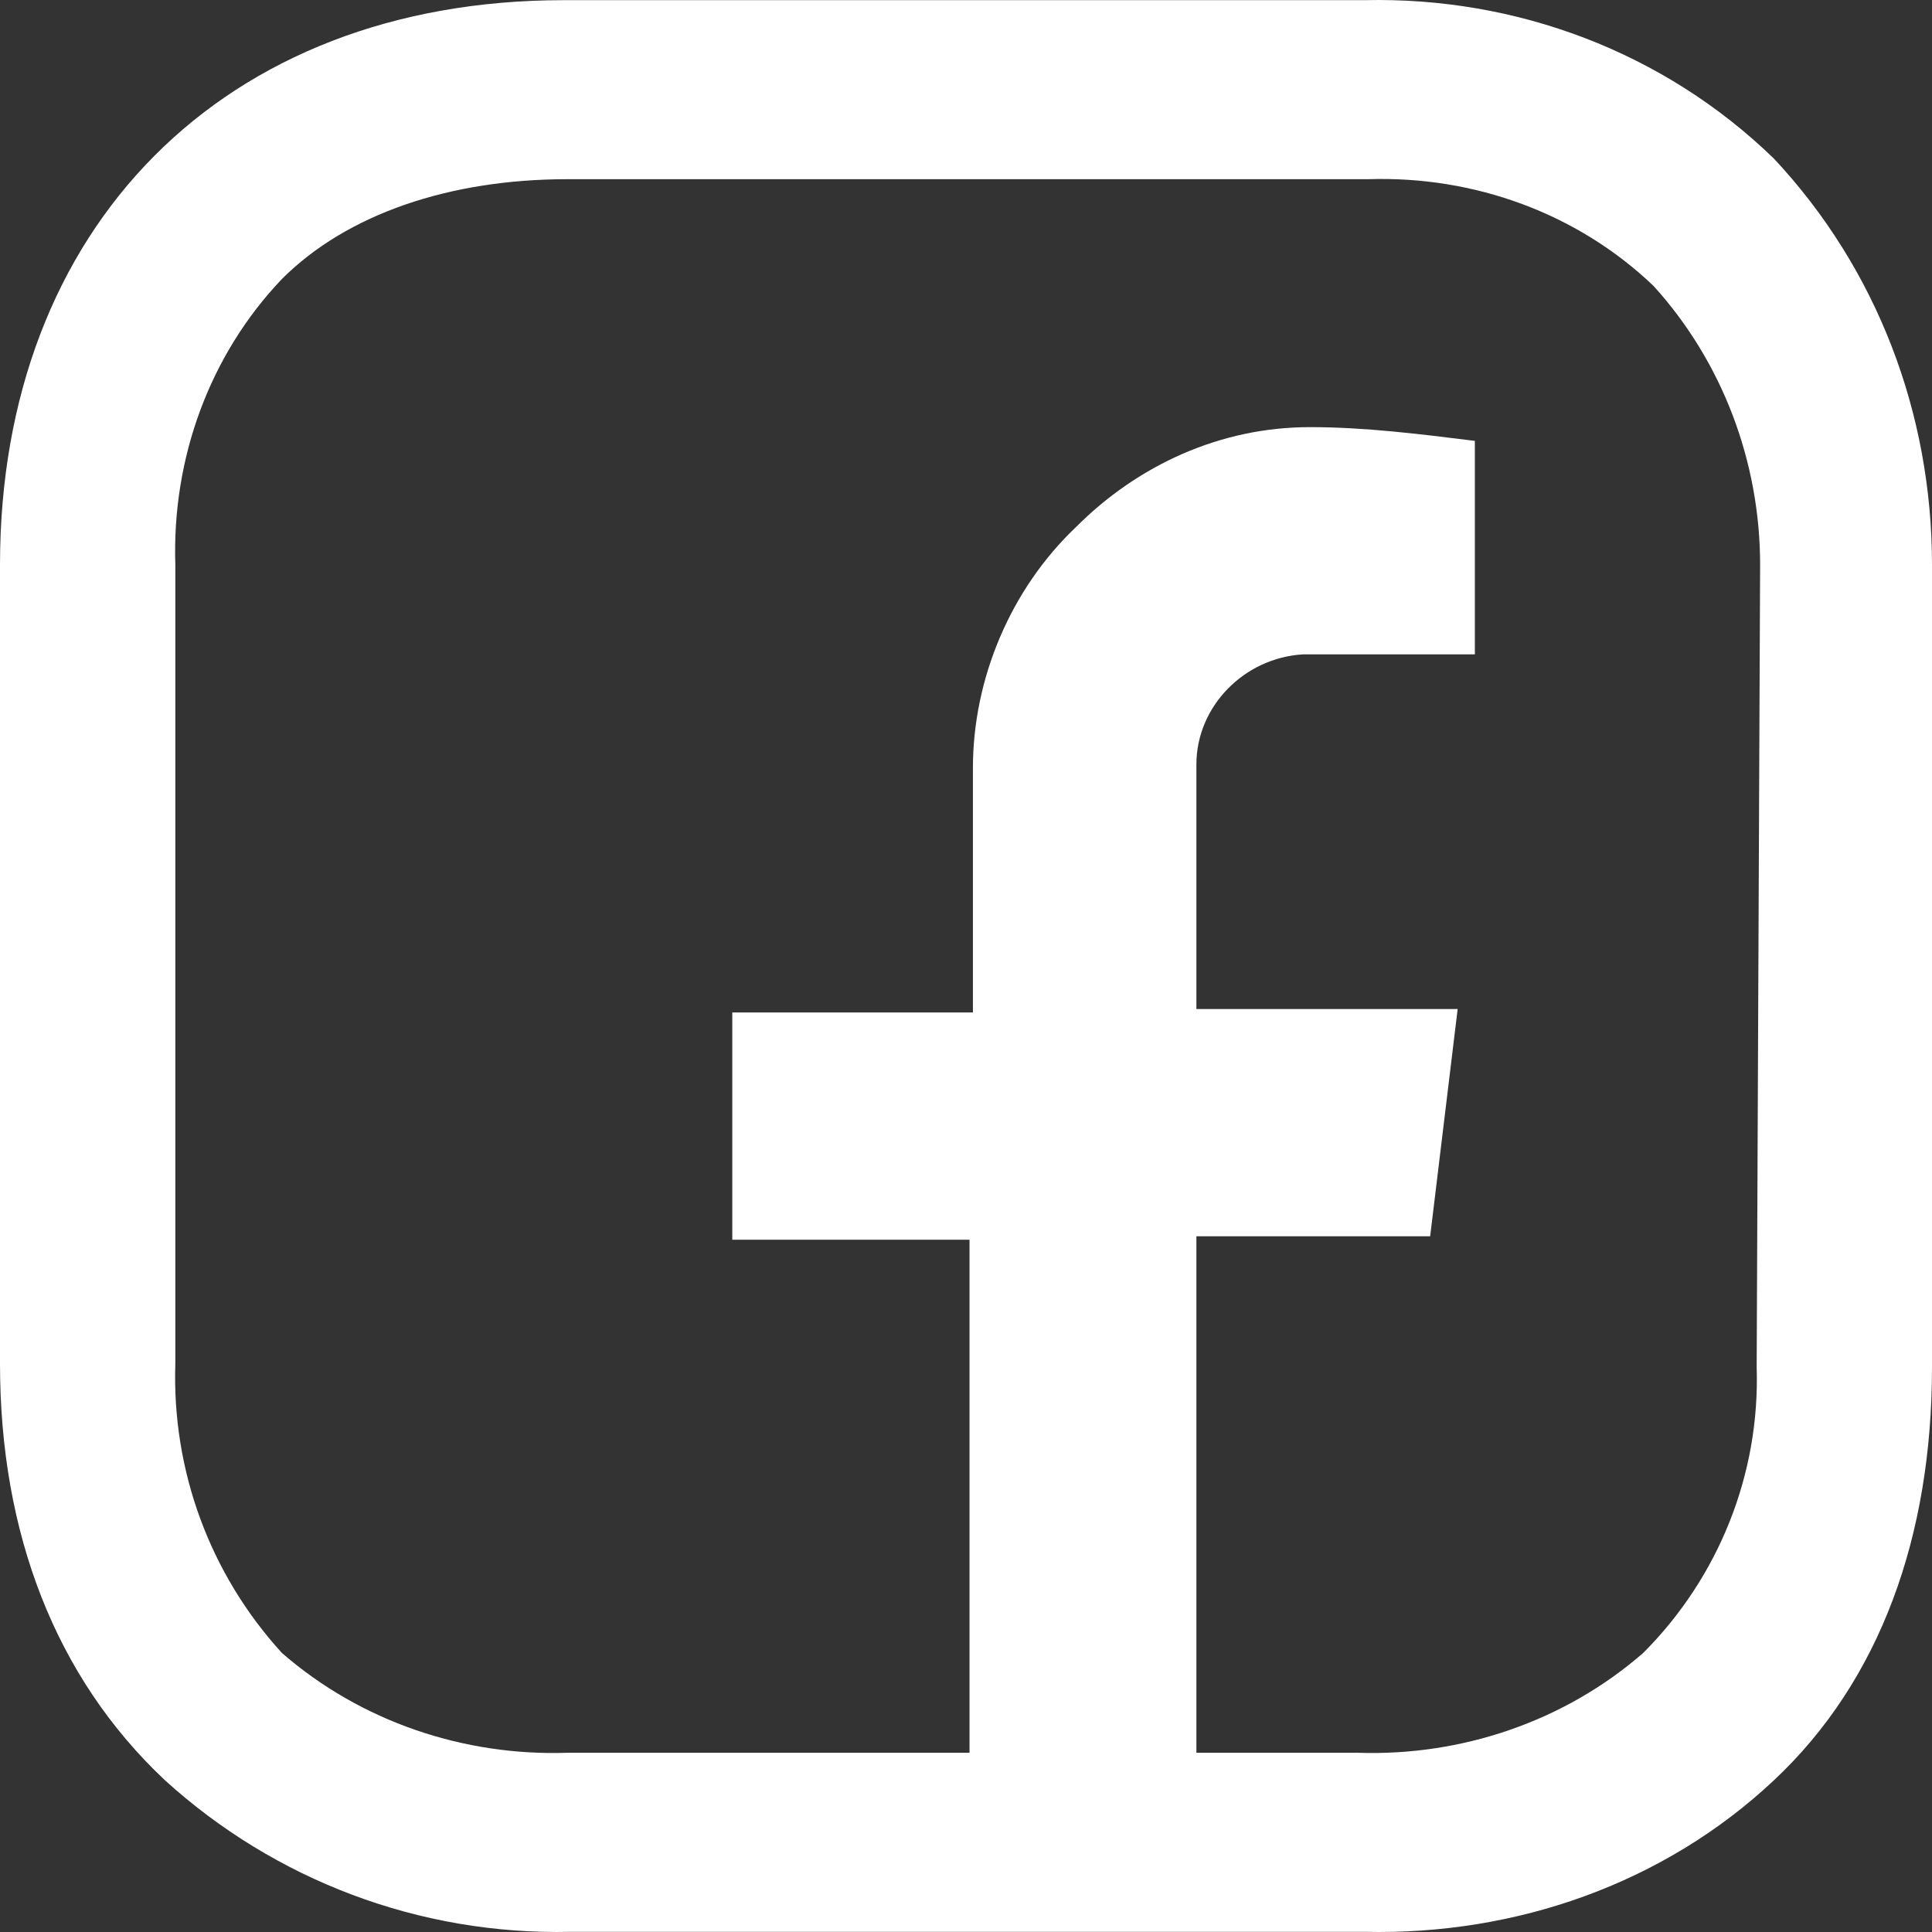 <svg width="60" height="60" viewBox="0 0 60 60" fill="none" xmlns="http://www.w3.org/2000/svg">
<rect x="0" y="0" width="60" height="60" fill="#333333" stroke="none"/>
<path d="M55.089 4.924C51.673 1.609 47.082 -0.102 42.384 0.005H17.509C6.939 0.005 0 7.062 0 17.542V42.351C0 47.591 1.708 52.082 5.125 55.29C8.541 58.391 13.025 60.102 17.722 59.995H42.384C47.082 60.102 51.673 58.498 55.089 55.29C58.399 52.189 60 47.697 60 42.458V17.542C60 12.837 58.292 8.346 55.089 4.924ZM54.555 42.458C54.662 45.773 53.381 48.981 51.032 51.333C48.577 53.472 45.374 54.541 42.171 54.434H17.616C14.413 54.541 11.21 53.472 8.754 51.333C6.512 48.874 5.338 45.666 5.445 42.351V17.542C5.338 14.227 6.512 11.019 8.754 8.666C10.783 6.635 13.986 5.565 17.616 5.565H42.491C45.801 5.458 49.004 6.635 51.352 8.88C53.487 11.233 54.662 14.334 54.662 17.542L54.555 42.458Z" fill="white"/>
<path d="M37.155 55.076V38.394H44.415L45.269 31.336H37.155V23.744C37.155 21.926 38.65 20.429 40.465 20.322C40.571 20.322 40.571 20.322 40.678 20.322H45.803V13.692C44.094 13.479 42.386 13.265 40.678 13.265C37.902 13.265 35.34 14.441 33.418 16.366C31.39 18.291 30.215 21.071 30.215 23.851V31.443H22.742V38.501H30.109V55.076" fill="white"/>
</svg>
